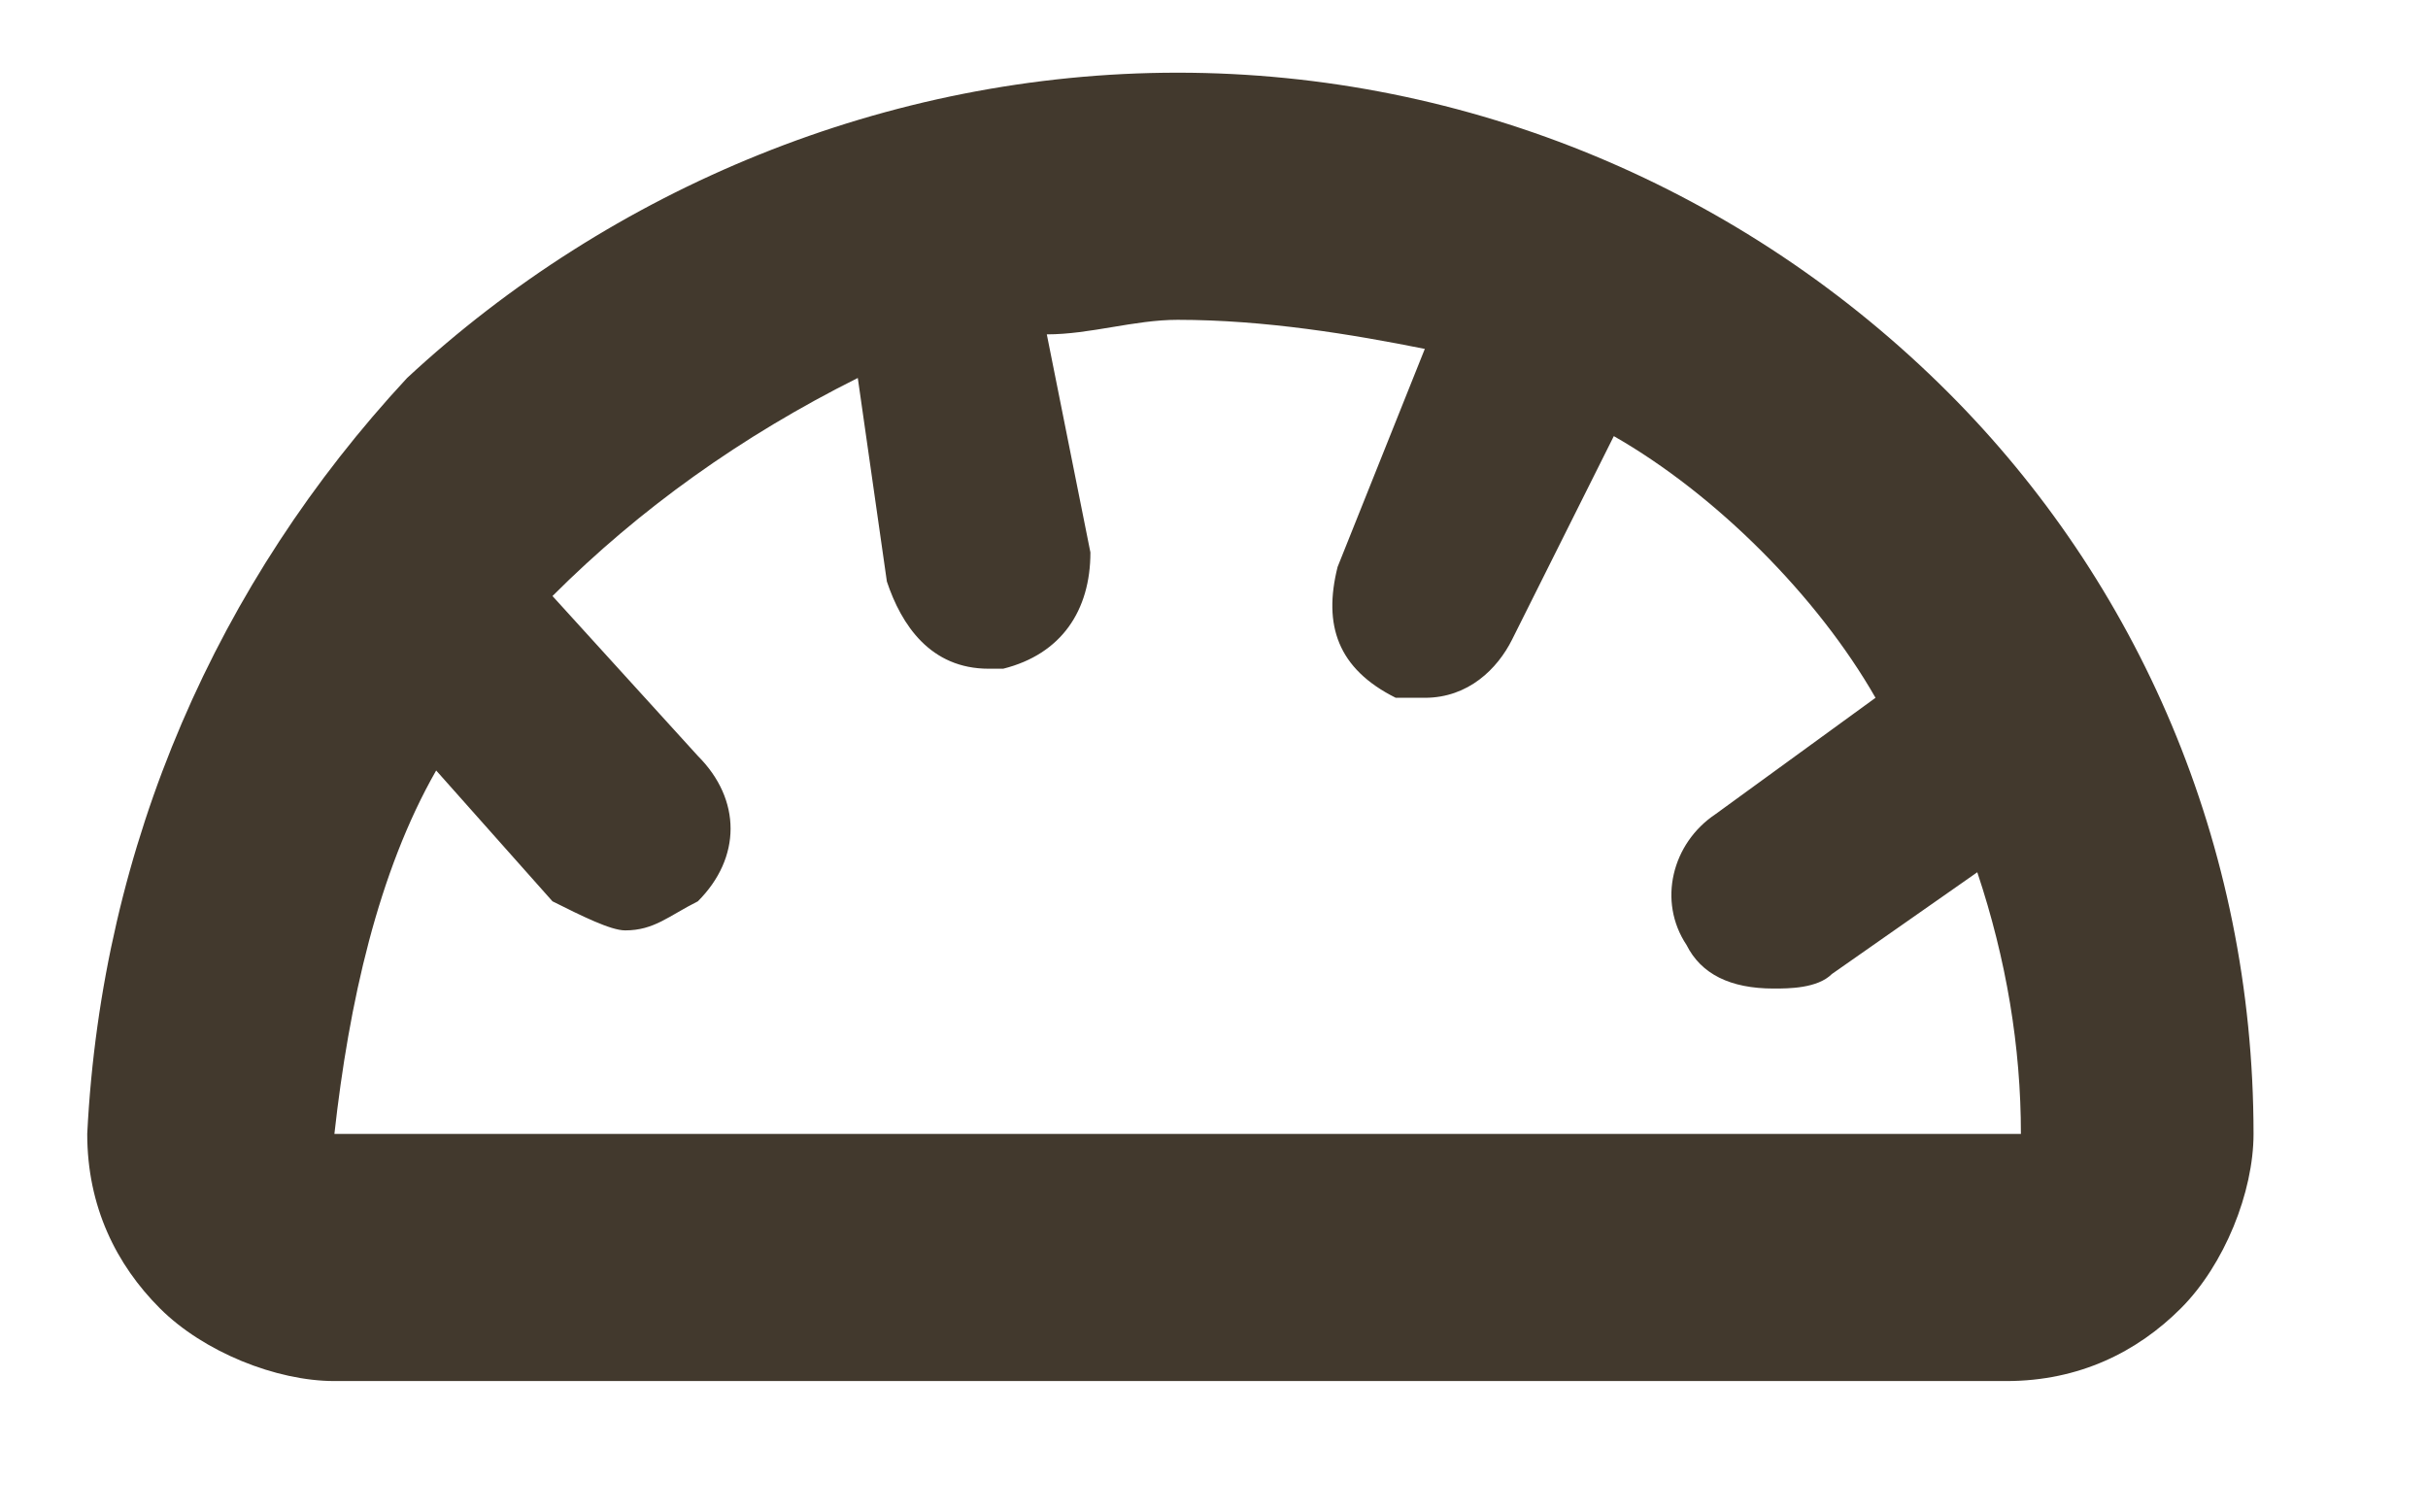 <?xml version="1.0" encoding="utf-8"?>
<!-- Generator: Adobe Illustrator 23.1.1, SVG Export Plug-In . SVG Version: 6.00 Build 0)  -->
<svg version="1.1" id="Layer_1" xmlns="http://www.w3.org/2000/svg" xmlns:xlink="http://www.w3.org/1999/xlink" x="0px" y="0px"
	 viewBox="0 0 16.7 10.4" style="enable-background:new 0 0 16.7 10.4;" xml:space="preserve">
<style type="text/css">
	.st0{fill:#42392D;}
</style>
<path class="st0" d="M13.4,2.7C12,1.3,10.1,0.5,8.1,0.5S4.2,1.3,2.8,2.6C1.5,4,0.7,5.8,0.6,7.8c0,0.5,0.2,0.9,0.5,1.2
	s0.8,0.5,1.2,0.5h11.5c0.5,0,0.9-0.2,1.2-0.5s0.5-0.8,0.5-1.2C15.5,5.8,14.7,4,13.4,2.7z M2.3,7.8C2.4,6.9,2.6,6,3,5.3l0.8,0.9
	C4,6.3,4.2,6.4,4.3,6.4c0.2,0,0.3-0.1,0.5-0.2c0.3-0.3,0.3-0.7,0-1l-1-1.1C4.4,3.5,5.1,3,5.9,2.6L6.1,4c0.1,0.3,0.3,0.6,0.7,0.6h0.1
	c0.4-0.1,0.6-0.4,0.6-0.8L7.2,2.3c0.3,0,0.6-0.1,0.9-0.1c0.6,0,1.2,0.1,1.7,0.2L9.2,3.9c-0.1,0.4,0,0.7,0.4,0.9c0.1,0,0.2,0,0.2,0
	c0.3,0,0.5-0.2,0.6-0.4L11.1,3c0.7,0.4,1.4,1.1,1.8,1.8l-1.1,0.8c-0.3,0.2-0.4,0.6-0.2,0.9c0.1,0.2,0.3,0.3,0.6,0.3
	c0.1,0,0.3,0,0.4-0.1l1-0.7c0.2,0.6,0.3,1.2,0.3,1.8C13.9,7.8,2.3,7.8,2.3,7.8z"/>
</svg>
